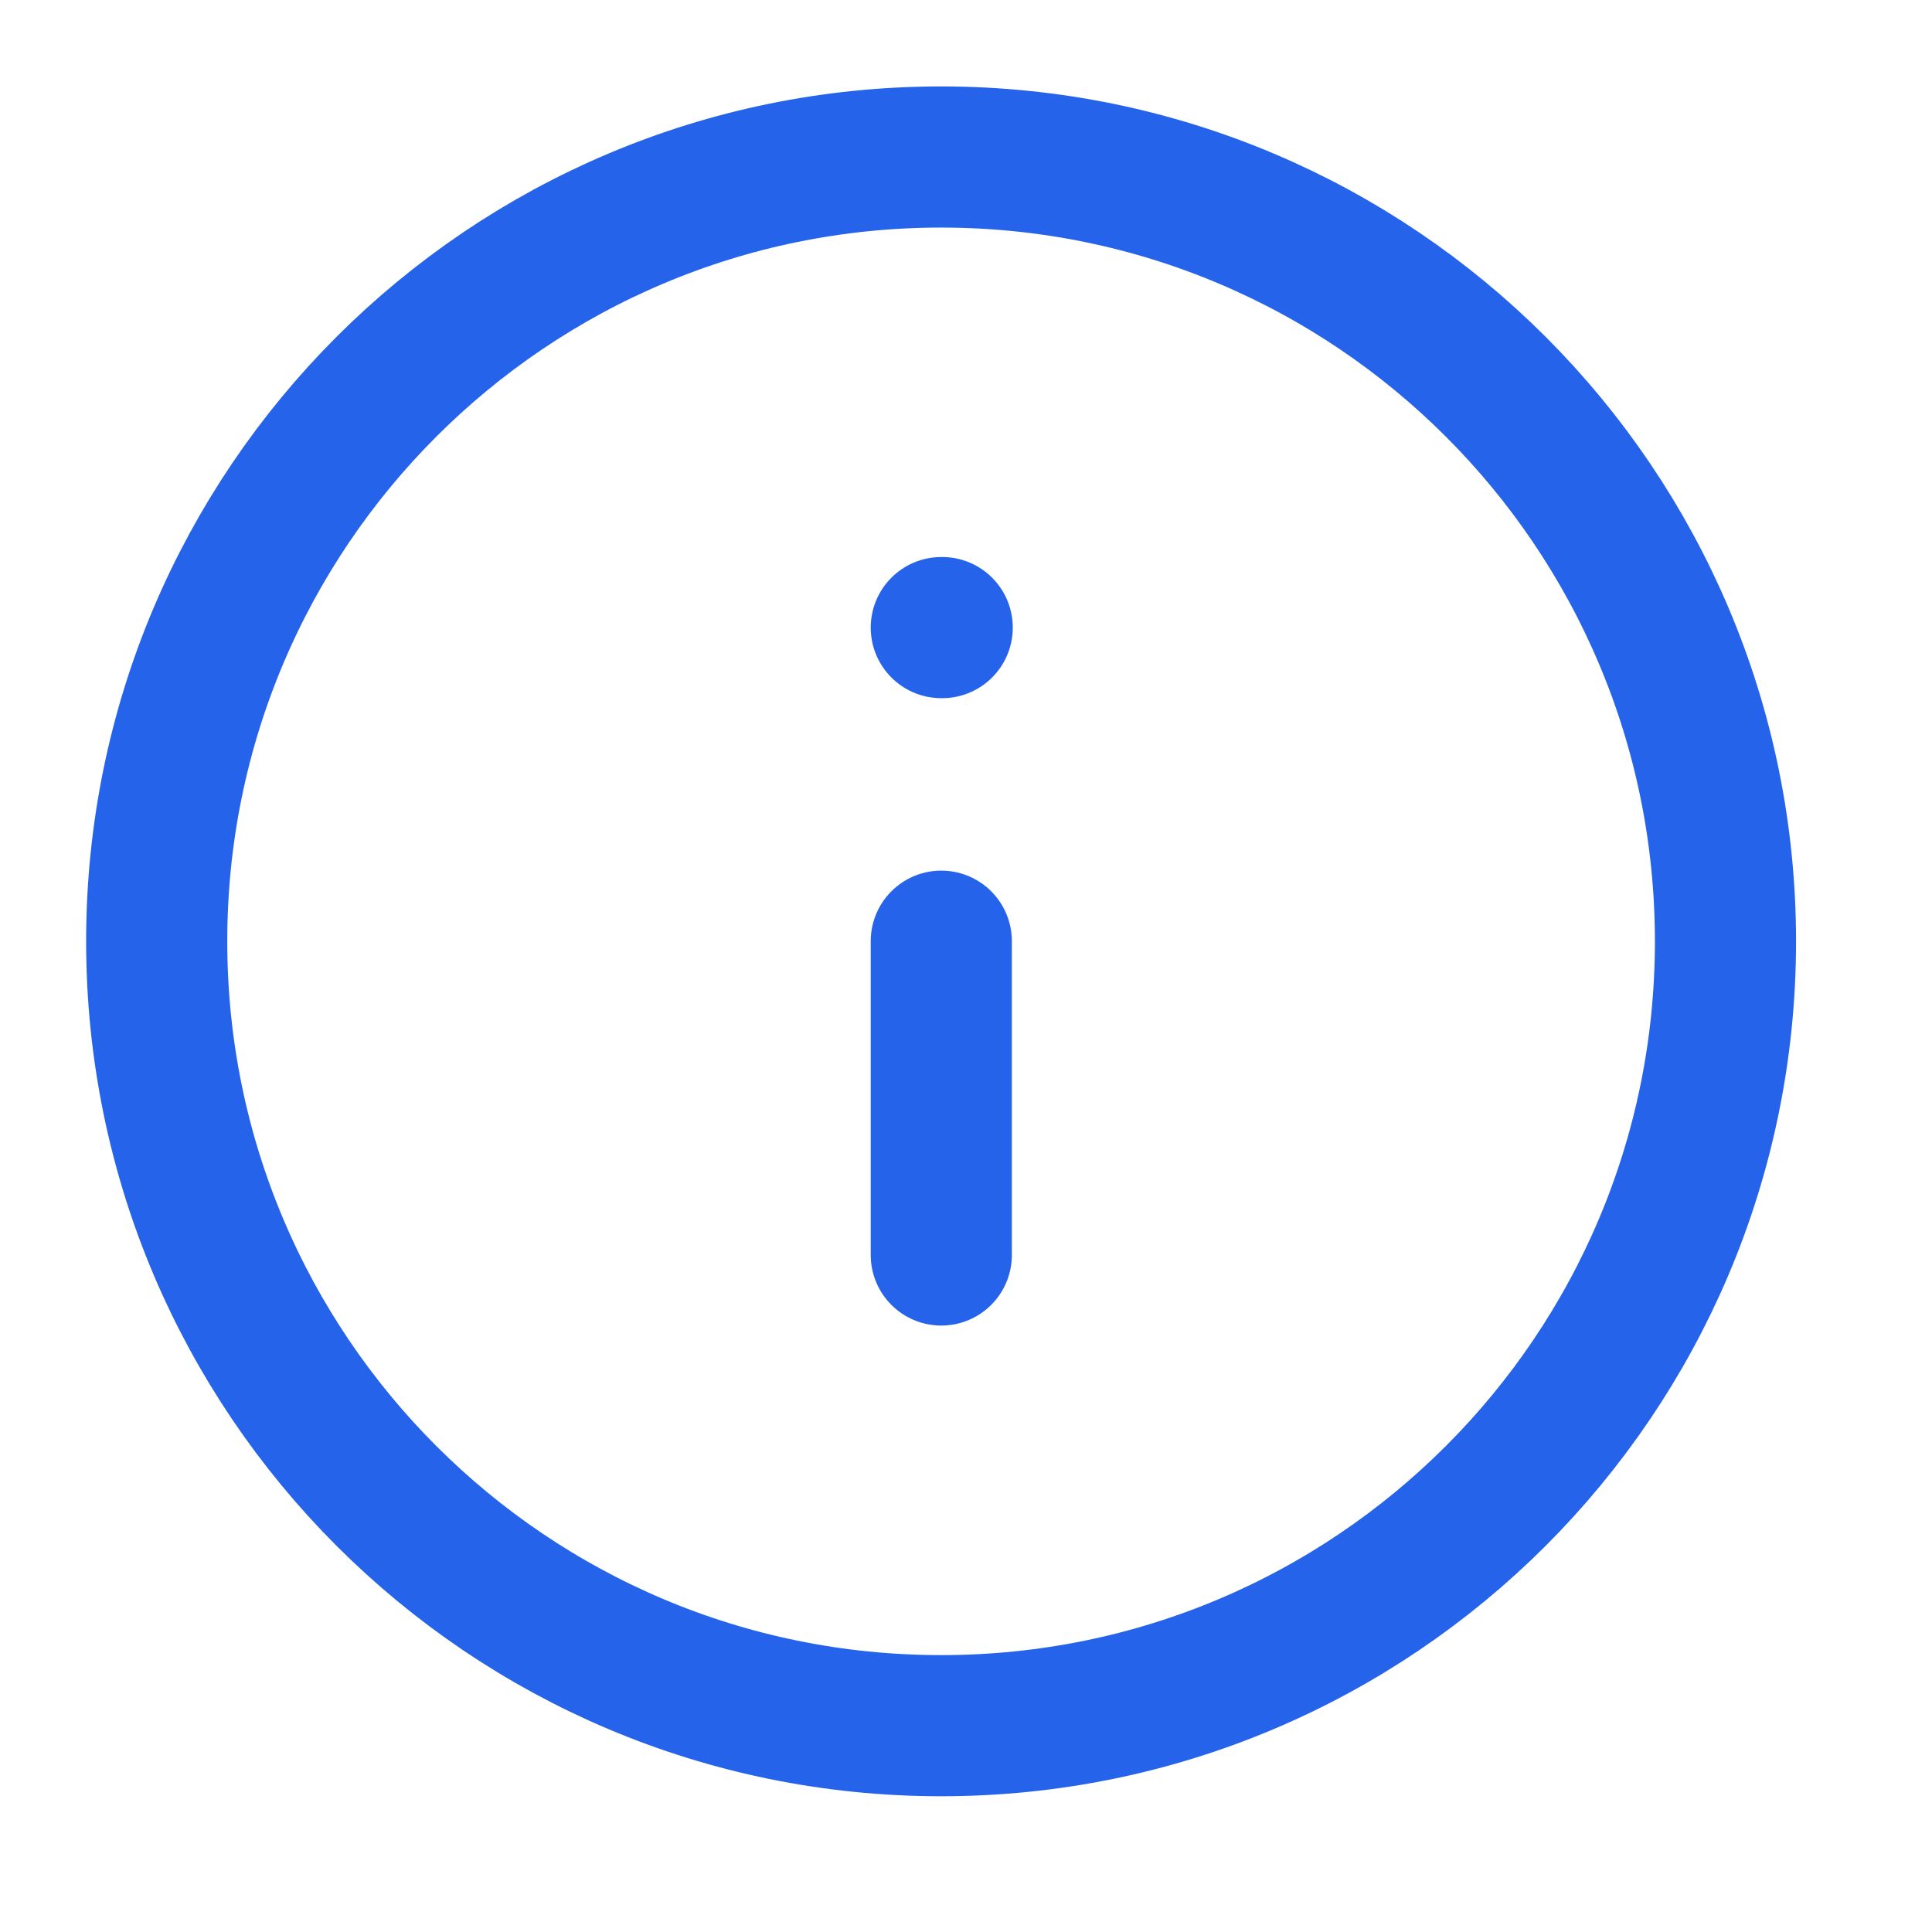 <?xml version="1.0" encoding="utf-8"?>
<svg xmlns="http://www.w3.org/2000/svg" fill="none" height="100%" overflow="visible" preserveAspectRatio="none" style="display: block;" viewBox="0 0 19 19" width="100%">
<g id="SVG">
<path d="M9.255 16.971C13.515 16.971 16.969 13.518 16.969 9.257C16.969 4.997 13.515 1.544 9.255 1.544C4.995 1.544 1.541 4.997 1.541 9.257C1.541 13.518 4.995 16.971 9.255 16.971Z" id="Vector" stroke="#2563EB" stroke-linecap="round" stroke-width="1.388"/>
<path d="M9.257 12.342V9.256" id="Vector_2" stroke="#2563EB" stroke-linecap="round" stroke-width="1.388"/>
<path d="M9.257 6.172H9.266" id="Vector_3" stroke="#2563EB" stroke-linecap="round" stroke-width="1.388"/>
</g>
</svg>